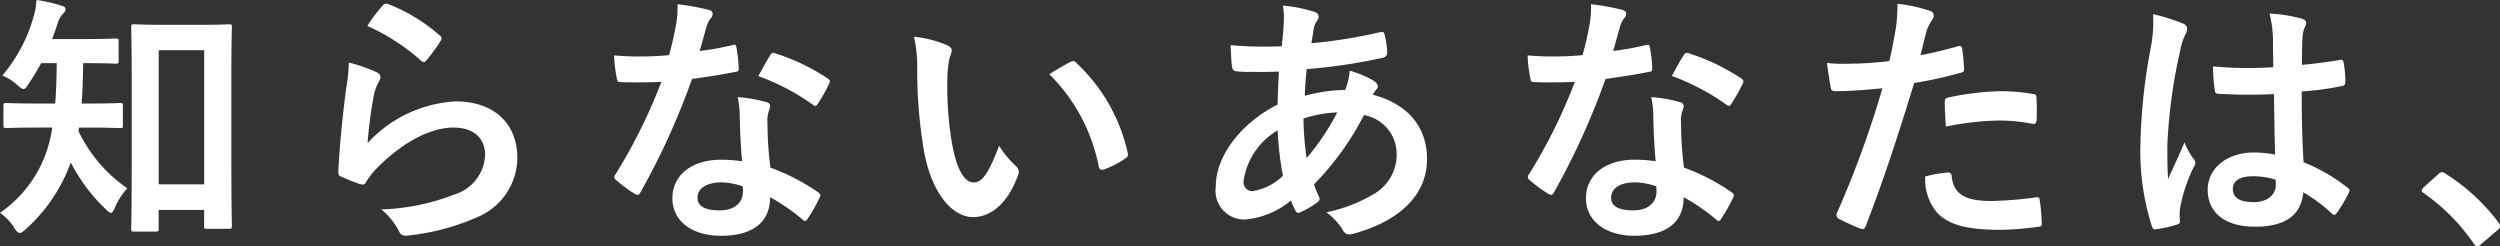 <svg xmlns="http://www.w3.org/2000/svg" width="170.443" height="16.799" viewBox="0 0 170.443 16.799">
  <rect x="0" y="0" width="170.443" height="16.799" fill="#333333" stroke="none"/>
  <g id="グループ_44366" data-name="グループ 44366" transform="translate(-7 -29.312)">
    <path id="パス_123281" data-name="パス 123281" d="M5.383,38.009a.967.967,0,0,1-.035.234,9.9,9.9,0,0,0,3.33,3.907,4.867,4.867,0,0,0-.846,1.314c-.108.252-.18.36-.27.36s-.2-.09-.378-.27a11.948,11.948,0,0,1-2.359-3.169A11.165,11.165,0,0,1,1.71,44.977c-.162.144-.27.216-.36.216-.126,0-.234-.126-.378-.342A3.321,3.321,0,0,0,0,43.824a8.386,8.386,0,0,0,3.439-5.131c.054-.216.09-.45.126-.684H2.61c-1.53,0-2.052.035-2.16.035-.2,0-.216-.018-.216-.216V36.514c0-.162.018-.18.216-.18.108,0,.63.036,2.16.036H3.763c.072-.846.09-1.783.108-2.755H2.809c-.27.486-.559.972-.865,1.423-.144.234-.234.342-.341.342s-.217-.09-.415-.27a3.544,3.544,0,0,0-1.026-.649,10.7,10.7,0,0,0,2.125-4,4.772,4.772,0,0,0,.2-1.152,11.948,11.948,0,0,1,1.675.378c.2.054.306.126.306.252,0,.108-.054.18-.162.306a1.473,1.473,0,0,0-.378.666c-.108.342-.234.7-.378,1.063H5.671c1.567,0,2.089-.036,2.2-.036.2,0,.216.018.216.2v1.314c0,.18-.018.2-.216.2-.108,0-.63-.036-2.2-.036-.018.937-.035,1.855-.108,2.755H6c1.548,0,2.07-.036,2.178-.036.18,0,.2.018.2.18v1.314c0,.2-.018.216-.2.216-.108,0-.63-.035-2.178-.035ZM9.146,45.1c-.18,0-.2-.019-.2-.2,0-.126.036-1.1.036-5.42V35.29c0-3.007-.036-4.016-.036-4.142,0-.162.018-.18.2-.18.126,0,.6.036,1.963.036H13.63c1.386,0,1.854-.036,1.962-.036.2,0,.217.018.217.18,0,.108-.037,1.117-.037,3.6V39.4c0,4.231.037,5.2.037,5.312,0,.179-.018.2-.217.2H14.116c-.18,0-.2-.019-.2-.2V43.626h-3.1V44.9c0,.179-.018.2-.2.2Zm1.675-3.223h3.1V32.733h-3.1Z" transform="translate(7)" fill="#fff"/>
    <path id="パス_123282" data-name="パス 123282" d="M25.652,34.227c.2.091.288.2.288.342a.536.536,0,0,1-.09.271,3.345,3.345,0,0,0-.36.954,29.816,29.816,0,0,0-.432,3.277,8.773,8.773,0,0,1,6.013-2.845c2.629,0,4.2,1.53,4.2,3.853a4.412,4.412,0,0,1-2.719,4.033,15.59,15.59,0,0,1-4.61,1.243c-.4.054-.558.036-.72-.234a4.6,4.6,0,0,0-1.224-1.531,14.942,14.942,0,0,0,4.951-1.008,2.949,2.949,0,0,0,2.125-2.719c0-.972-.613-1.854-2.161-1.854-1.584,0-3.493,1.026-5.185,2.736a4.895,4.895,0,0,0-.774.991c-.109.18-.181.18-.414.126a12.3,12.3,0,0,1-1.225-.486c-.18-.072-.252-.108-.252-.36.108-2.089.342-4.214.558-5.816a11.217,11.217,0,0,0,.162-1.621,10.14,10.14,0,0,1,1.873.648m.45-4.555a.3.3,0,0,1,.342-.09,11.794,11.794,0,0,1,3.529,2.143c.09.072.126.126.126.2a.5.5,0,0,1-.09.216,11.787,11.787,0,0,1-.918,1.26c-.072.09-.144.144-.2.144-.072,0-.126-.036-.216-.126a14.382,14.382,0,0,0-3.637-2.34,9.821,9.821,0,0,1,1.062-1.4" transform="translate(7)" fill="#fff"/>
    <path id="パス_123283" data-name="パス 123283" d="M49.935,32.391c.162-.054.234-.054.27.144a9.768,9.768,0,0,1,.162,1.458c0,.162-.072.2-.216.216-.972.2-1.854.324-2.971.487a49.713,49.713,0,0,1-3.511,7.724c-.072.126-.126.18-.2.18a.5.5,0,0,1-.216-.09,8.611,8.611,0,0,1-1.243-.918c-.089-.072-.126-.126-.126-.2a.349.349,0,0,1,.091-.217,36.4,36.4,0,0,0,3.115-6.283c-.685.036-1.243.036-1.8.036-.4,0-.54,0-.99-.018-.18,0-.216-.055-.252-.288a9.53,9.53,0,0,1-.181-1.531c.739.054,1.153.072,1.675.072.7,0,1.242-.018,2.071-.09.216-.756.342-1.368.468-2.017A6.966,6.966,0,0,0,46.19,29.6a16.664,16.664,0,0,1,2.107.378c.18.036.288.144.288.27a.443.443,0,0,1-.162.342,1.958,1.958,0,0,0-.288.666c-.126.432-.271.991-.433,1.531a19.323,19.323,0,0,0,2.233-.4m.5,4.825a6.321,6.321,0,0,0-.144-1.278,9.741,9.741,0,0,1,1.963.342.277.277,0,0,1,.252.288,2.257,2.257,0,0,1-.108.378,1.87,1.87,0,0,0-.072.738,23.511,23.511,0,0,0,.2,3.061,14.184,14.184,0,0,1,3.241,1.675c.18.126.2.2.108.378a11.075,11.075,0,0,1-.828,1.458c-.055.09-.108.126-.163.126s-.107-.036-.18-.108a13.388,13.388,0,0,0-2.2-1.512c0,1.8-1.3,2.629-3.349,2.629-1.981,0-3.313-1.009-3.313-2.557,0-1.566,1.3-2.629,3.331-2.629a9.277,9.277,0,0,1,1.422.108c-.108-1.152-.144-2.251-.162-3.1m-1.278,4.538c-.9,0-1.6.36-1.6,1.044,0,.576.5.864,1.531.864.972,0,1.566-.522,1.566-1.278a2.074,2.074,0,0,0-.018-.36,4.587,4.587,0,0,0-1.476-.27m3.349-8.661a.251.251,0,0,1,.378-.126,14.049,14.049,0,0,1,3.529,1.692c.108.072.162.127.162.2a.429.429,0,0,1-.072.217,10.948,10.948,0,0,1-.756,1.332c-.054.09-.108.126-.162.126a.249.249,0,0,1-.162-.072A15.535,15.535,0,0,0,51.7,34.5c.307-.541.577-1.081.811-1.405" transform="translate(7)" fill="#fff"/>
    <path id="パス_123284" data-name="パス 123284" d="M64.6,32.408c.162.073.288.2.288.325a1.567,1.567,0,0,1-.144.5A8.088,8.088,0,0,0,64.585,35a22.69,22.69,0,0,0,.324,4.106c.252,1.422.72,2.646,1.476,2.646.576,0,1.027-.63,1.729-2.5a6.881,6.881,0,0,0,1.152,1.386.551.551,0,0,1,.126.666c-.684,1.837-1.8,2.809-3.061,2.809-1.4,0-2.881-1.656-3.367-4.7a32.657,32.657,0,0,1-.432-5.24,9.662,9.662,0,0,0-.216-2.359,7.807,7.807,0,0,1,2.287.594m8.354,1.135a.54.54,0,0,1,.2-.072.275.275,0,0,1,.2.108,11.9,11.9,0,0,1,3.529,6.158c.054.234-.053.306-.2.4a6.135,6.135,0,0,1-1.4.72c-.216.072-.342.018-.378-.2a12.129,12.129,0,0,0-3.367-6.284c.684-.432,1.134-.684,1.422-.828" transform="translate(7)" fill="#fff"/>
    <path id="パス_123285" data-name="パス 123285" d="M89.57,30.1q.326.108.325.324a.4.4,0,0,1-.09.288,1.4,1.4,0,0,0-.253.648c-.053.324-.089.595-.144.9a34.319,34.319,0,0,0,4.682-.756c.216-.054.27.018.306.18a5.592,5.592,0,0,1,.18,1.225c0,.234-.18.324-.378.36a38.214,38.214,0,0,1-5.114.756c-.072.756-.108,1.189-.126,1.819a10.857,10.857,0,0,1,2.755-.4,4.417,4.417,0,0,0,.306-1.314,7.236,7.236,0,0,1,1.6.666c.216.144.324.288.324.4a.311.311,0,0,1-.108.216,1.556,1.556,0,0,0-.234.36c2.322.612,3.691,2.142,3.691,4.393,0,2.611-2.143,4.3-5.006,5.077-.4.109-.594.055-.792-.342a4.576,4.576,0,0,0-1.062-1.116,10.379,10.379,0,0,0,3.349-1.314,3.1,3.1,0,0,0,1.44-2.7,2.687,2.687,0,0,0-2.233-2.611,19.026,19.026,0,0,1-3.4,4.717,5.336,5.336,0,0,0,.324.811c.108.234.035.324-.144.45a5.7,5.7,0,0,1-1.081.63c-.18.09-.252.09-.36-.09a3.587,3.587,0,0,1-.306-.7,5.665,5.665,0,0,1-3.133,1.3,1.961,1.961,0,0,1-2-2.232c0-2.305,2-4.5,4.213-5.6.018-.774.054-1.567.09-2.251-1.063.036-1.549.018-1.855.018a7.159,7.159,0,0,1-1.026-.036c-.2-.018-.306-.108-.324-.414-.054-.4-.054-.864-.09-1.368a27.462,27.462,0,0,0,3.493.072c.072-.648.144-1.459.144-1.963a4.231,4.231,0,0,0-.072-.81,9.859,9.859,0,0,1,2.106.414M84.781,41.663a.614.614,0,0,0,.594.684A3.85,3.85,0,0,0,87.464,41.3a23.336,23.336,0,0,1-.36-3.1,4.8,4.8,0,0,0-2.323,3.457m6.392-4.681a8.454,8.454,0,0,0-2.305.414,19.442,19.442,0,0,0,.216,2.7,16.531,16.531,0,0,0,2.089-3.115" transform="translate(7)" fill="#fff"/>
    <path id="パス_123286" data-name="パス 123286" d="M112.214,32.391c.162-.054.235-.054.27.144a9.512,9.512,0,0,1,.162,1.458c0,.162-.071.2-.215.216-.973.2-1.855.324-2.971.487a49.806,49.806,0,0,1-3.511,7.724c-.073.126-.126.18-.2.18a.5.5,0,0,1-.215-.09,8.556,8.556,0,0,1-1.243-.918c-.09-.072-.126-.126-.126-.2a.346.346,0,0,1,.09-.217,36.329,36.329,0,0,0,3.115-6.283c-.684.036-1.242.036-1.8.036-.4,0-.54,0-.99-.018-.18,0-.216-.055-.252-.288a9.432,9.432,0,0,1-.18-1.531c.738.054,1.152.072,1.675.072.7,0,1.242-.018,2.07-.09.216-.756.342-1.368.468-2.017a6.966,6.966,0,0,0,.108-1.458,16.63,16.63,0,0,1,2.107.378c.18.036.288.144.288.27a.443.443,0,0,1-.162.342,1.979,1.979,0,0,0-.288.666c-.126.432-.27.991-.432,1.531a19.344,19.344,0,0,0,2.232-.4m.505,4.825a6.322,6.322,0,0,0-.144-1.278,9.73,9.73,0,0,1,1.962.342.277.277,0,0,1,.252.288,2.257,2.257,0,0,1-.108.378,1.87,1.87,0,0,0-.072.738,23.512,23.512,0,0,0,.2,3.061,14.163,14.163,0,0,1,3.241,1.675c.18.126.2.2.108.378a11.075,11.075,0,0,1-.828,1.458c-.054.09-.108.126-.162.126s-.108-.036-.18-.108a13.393,13.393,0,0,0-2.2-1.512c0,1.8-1.3,2.629-3.349,2.629-1.98,0-3.313-1.009-3.313-2.557,0-1.566,1.3-2.629,3.331-2.629a9.288,9.288,0,0,1,1.423.108c-.109-1.152-.144-2.251-.162-3.1m-1.279,4.538c-.9,0-1.6.36-1.6,1.044,0,.576.5.864,1.53.864.973,0,1.567-.522,1.567-1.278a2.074,2.074,0,0,0-.018-.36,4.6,4.6,0,0,0-1.477-.27m3.349-8.661a.251.251,0,0,1,.378-.126,14.049,14.049,0,0,1,3.529,1.692c.109.072.162.127.162.2a.436.436,0,0,1-.071.217,11.091,11.091,0,0,1-.757,1.332c-.054.09-.108.126-.162.126a.251.251,0,0,1-.162-.072,15.509,15.509,0,0,0-3.727-1.962c.306-.541.576-1.081.81-1.405" transform="translate(7)" fill="#fff"/>
    <path id="パス_123287" data-name="パス 123287" d="M133.491,32.463c.2-.054.27.036.288.18.054.4.108.918.126,1.3.018.234-.036.288-.27.342a28.484,28.484,0,0,1-3.133.685c-1.224,4-2.142,6.752-3.295,9.741-.09.252-.2.234-.4.18-.18-.072-1.062-.45-1.44-.667a.29.29,0,0,1-.144-.36,67.591,67.591,0,0,0,3.114-8.534c-1.044.108-2.3.2-3.15.2-.27,0-.343-.054-.378-.288-.073-.378-.162-.99-.253-1.639a8.322,8.322,0,0,0,1.333.054,24.354,24.354,0,0,0,2.917-.18c.18-.72.324-1.512.45-2.25a12.41,12.41,0,0,0,.108-1.657,10.491,10.491,0,0,1,2.268.5.3.3,0,0,1,.2.288.429.429,0,0,1-.091.288,3.507,3.507,0,0,0-.378.721c-.18.648-.306,1.26-.432,1.71.7-.126,1.675-.36,2.557-.612m-.7,8.606c.18,0,.252.073.27.253.144,1.314,1.026,1.692,2.755,1.692a26.95,26.95,0,0,0,3.025-.252c.144-.018.2.018.216.162a11.266,11.266,0,0,1,.144,1.567c.018.216,0,.27-.288.288a21.407,21.407,0,0,1-2.449.2c-2.359,0-3.583-.325-4.393-1.171a3.511,3.511,0,0,1-.811-2.466,9.113,9.113,0,0,1,1.531-.271m-.2-4.771c0-.252.054-.306.324-.36a18.809,18.809,0,0,1,3.511-.414,13.1,13.1,0,0,1,2.106.18c.253.036.307.054.307.27a12.7,12.7,0,0,1,.018,1.44c0,.307-.09.379-.342.324a12.061,12.061,0,0,0-2.233-.215,19.92,19.92,0,0,0-3.619.414c-.036-.631-.072-1.279-.072-1.639" transform="translate(7)" fill="#fff"/>
    <path id="パス_123288" data-name="パス 123288" d="M148.844,30.915c.2.108.27.216.27.36a.919.919,0,0,1-.126.4,3.684,3.684,0,0,0-.325.989,35.859,35.859,0,0,0-.9,6.555c0,.721,0,1.549.053,2.305.361-.828.739-1.6,1.117-2.5a4.818,4.818,0,0,0,.63,1.135.389.389,0,0,1,.108.252.522.522,0,0,1-.108.288,10.66,10.66,0,0,0-.918,2.737,3.4,3.4,0,0,0-.018.954c.018.126-.054.18-.216.234a7.551,7.551,0,0,1-1.351.306c-.2.054-.27.036-.36-.216a16.776,16.776,0,0,1-.774-5.492,39.126,39.126,0,0,1,.738-6.824,9.057,9.057,0,0,0,.126-2.124,14.074,14.074,0,0,1,2.053.648m6.193,4.807a36.69,36.69,0,0,1-3.708-.018c-.234,0-.307-.054-.325-.234a11.164,11.164,0,0,1-.126-1.638,26.064,26.064,0,0,0,4.106.054c0-.648-.018-1.226-.018-1.891a7.437,7.437,0,0,0-.235-1.765,10.072,10.072,0,0,1,2.179.343c.2.054.324.144.324.306a.772.772,0,0,1-.108.306,2.031,2.031,0,0,0-.144.629c-.036.612-.036,1.081-.036,1.91.846-.072,1.783-.2,2.557-.324.216-.054.252.017.288.216a7.187,7.187,0,0,1,.108,1.278c0,.162-.072.252-.2.27a20.278,20.278,0,0,1-2.773.378c0,2.017.036,3.277.126,4.826a11.768,11.768,0,0,1,2.989,1.728c.162.108.18.162.09.36a9.734,9.734,0,0,1-.828,1.387.218.218,0,0,1-.162.108.249.249,0,0,1-.162-.09,10.666,10.666,0,0,0-1.945-1.441c-.144,1.513-1.17,2.341-3.295,2.341-2.07,0-3.223-.972-3.223-2.521,0-1.476,1.332-2.539,3.151-2.539a7.522,7.522,0,0,1,1.441.144c-.036-1.386-.054-2.7-.073-4.123m-1.458,5.6c-.846,0-1.35.306-1.35.864s.4.9,1.458.9c.9,0,1.476-.522,1.476-1.17a2.683,2.683,0,0,0-.017-.36,5.02,5.02,0,0,0-1.567-.234" transform="translate(7)" fill="#fff"/>
    <path id="パス_123289" data-name="パス 123289" d="M166.23,41.195a.388.388,0,0,1,.271-.144.361.361,0,0,1,.233.108,13.428,13.428,0,0,1,3.584,3.295c.108.144.125.2.125.27,0,.09-.035.162-.179.288l-1.1.936c-.125.109-.2.163-.252.163-.089,0-.162-.036-.252-.18a13.455,13.455,0,0,0-3.4-3.44c-.107-.071-.161-.126-.161-.18s.036-.108.125-.216Z" transform="translate(7)" fill="#fff"/>
  </g>
</svg>
